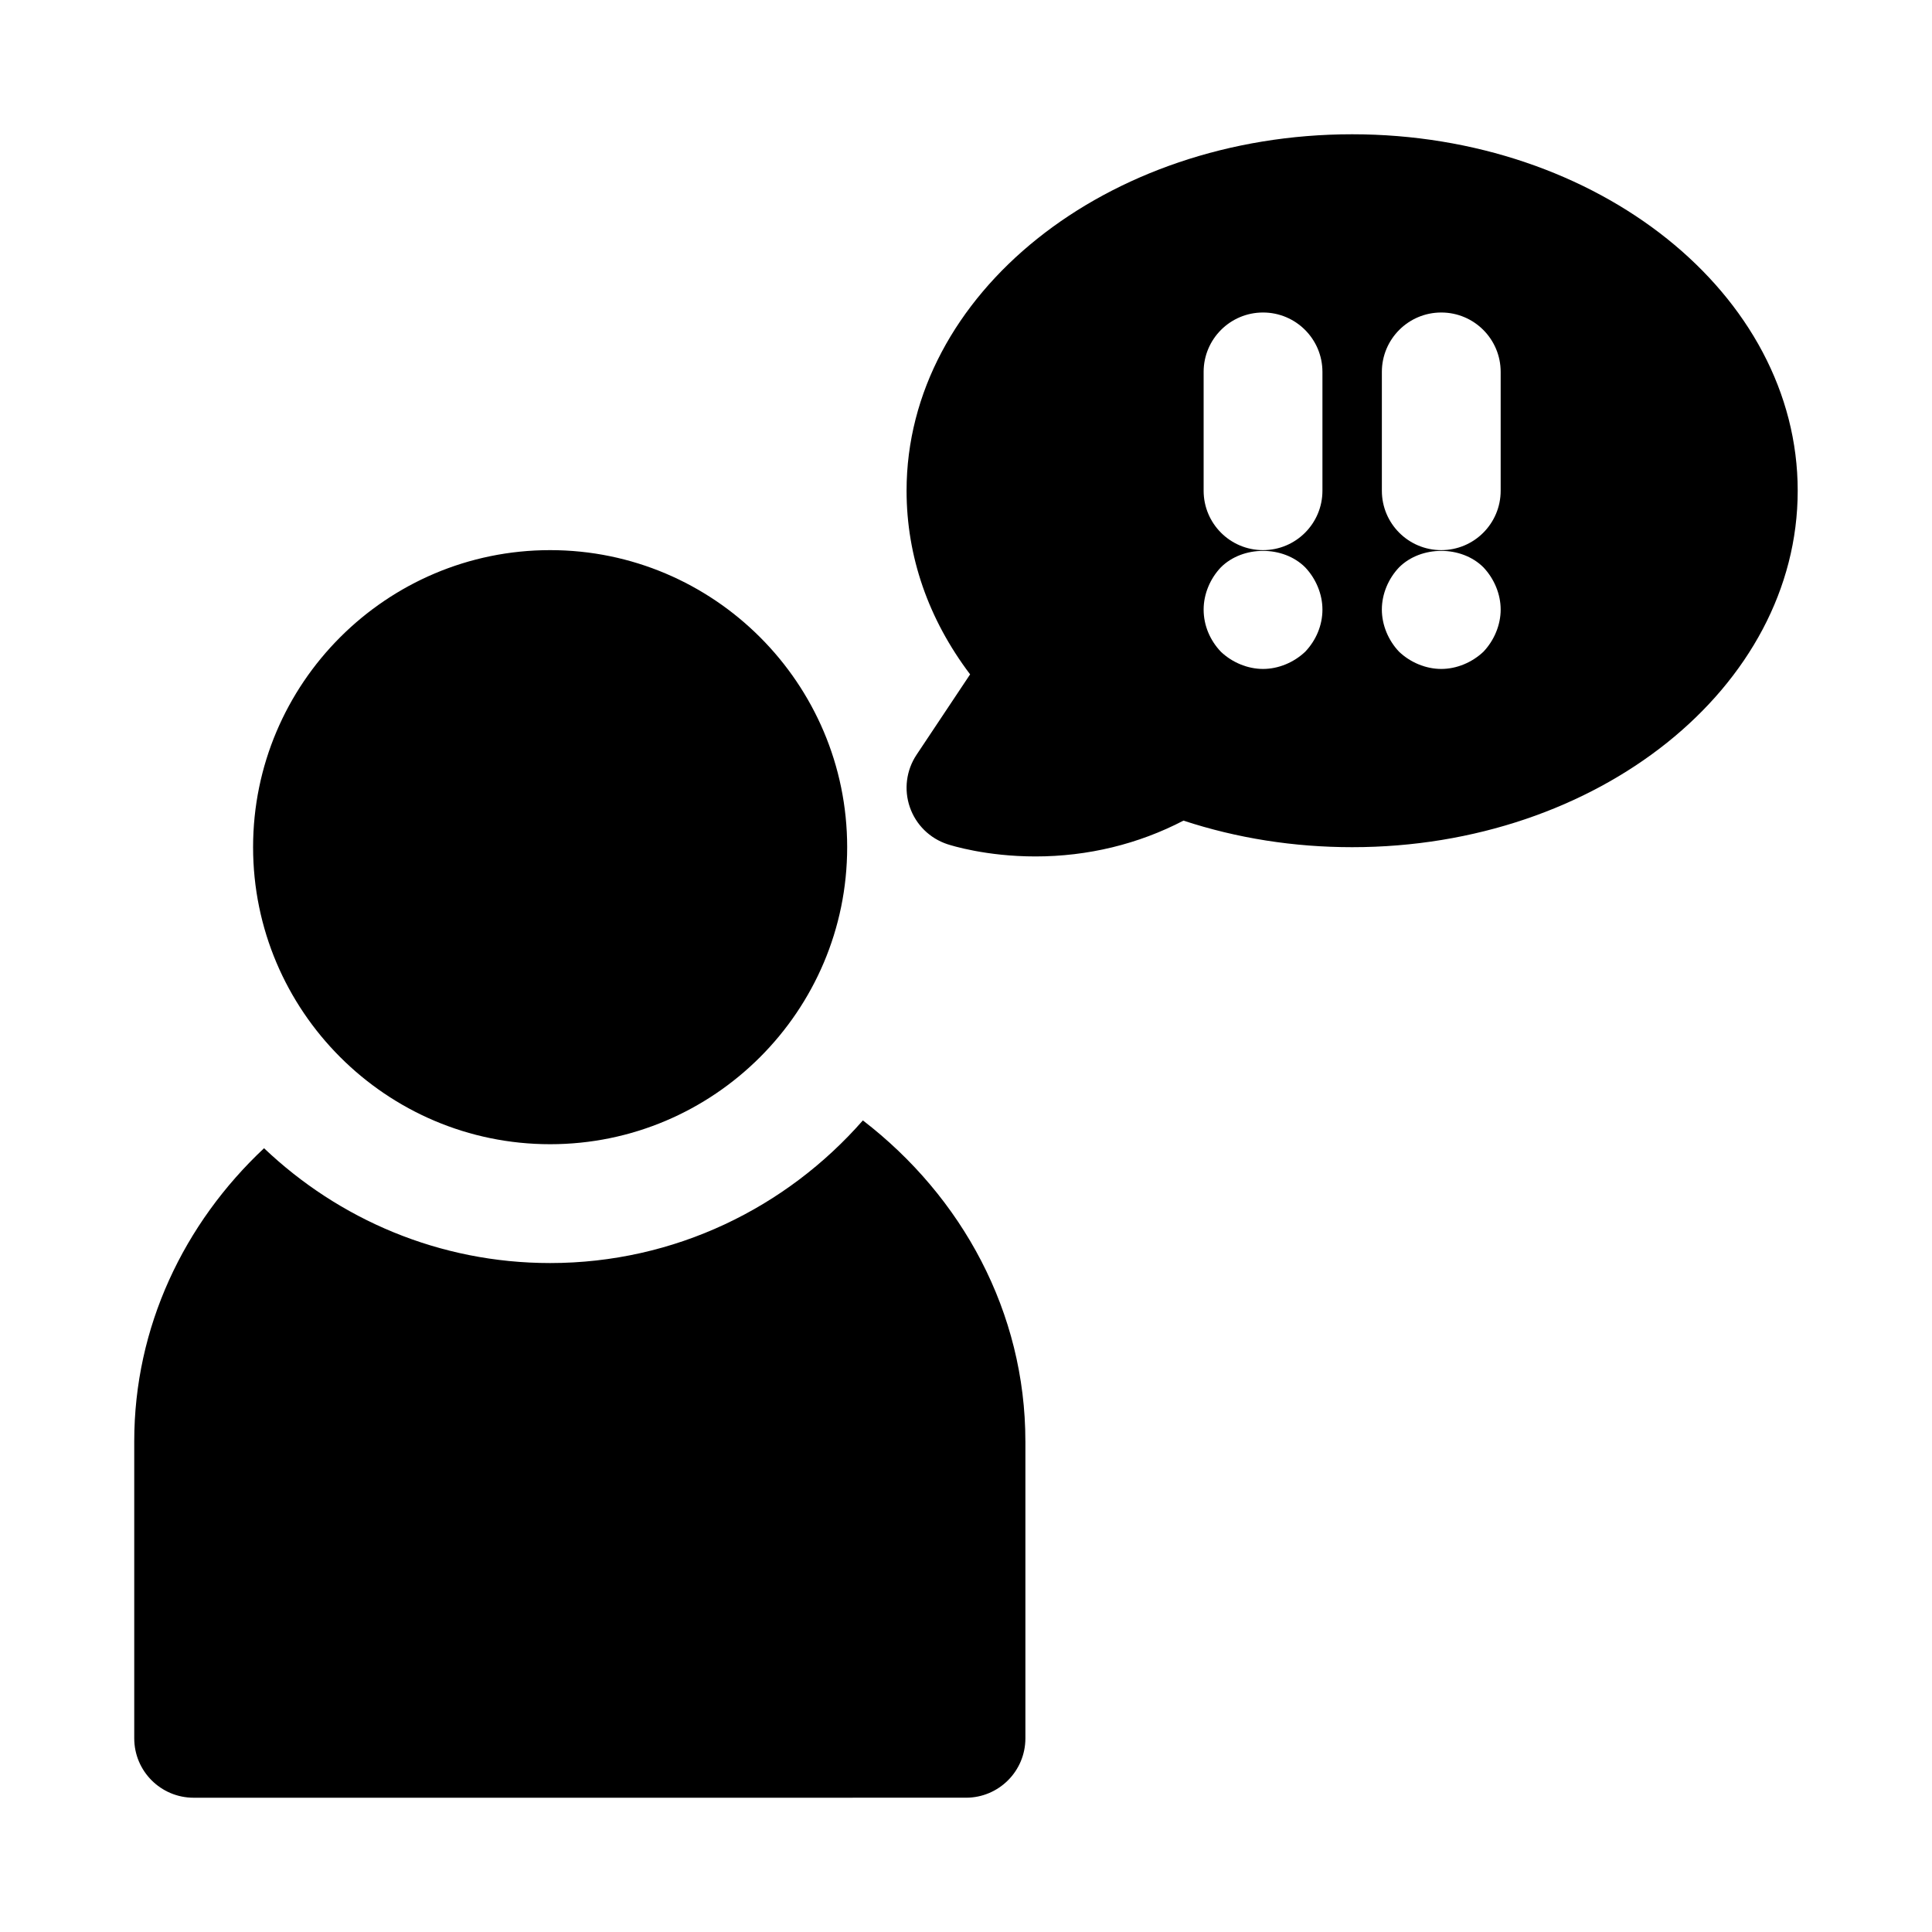 <?xml version="1.0" encoding="UTF-8"?>
<!-- Uploaded to: SVG Repo, www.svgrepo.com, Generator: SVG Repo Mixer Tools -->
<svg fill="#000000" width="800px" height="800px" version="1.1" viewBox="144 144 512 512" xmlns="http://www.w3.org/2000/svg">
 <path d="m415.74 525.95v78.719c0 8.707-7.055 15.742-15.742 15.742l-204.68 0.004c-8.691 0-15.742-7.039-15.742-15.742v-78.719c0-30.277 13.145-57.719 34.402-77.664 19.773 18.812 46.426 30.43 75.805 30.43 33.047 0 62.66-14.703 82.891-37.801 26.281 20.215 43.062 50.836 43.062 85.031zm-125.95-236.16c-43.406 0-78.719 35.312-78.719 78.719s35.312 78.719 78.719 78.719 78.719-35.312 78.719-78.719c0.004-43.402-35.312-78.719-78.719-78.719zm330.62-15.742c0 52.098-52.965 94.465-118.08 94.465-15.461 0-30.465-2.363-44.699-7.039-11.965 6.234-25.363 9.492-39.219 9.492-13.113 0-22.324-2.914-23.332-3.242-4.676-1.543-8.359-5.164-9.965-9.824-1.605-4.66-0.945-9.777 1.777-13.871l14.199-21.316c-11.062-14.625-16.84-31.25-16.84-48.664 0-52.098 52.965-94.465 118.08-94.465 65.117 0 118.08 42.367 118.08 94.465zm-125.95 31.488c0-4.094-1.73-8.188-4.566-11.18-5.824-5.824-16.531-5.824-22.355 0-2.848 2.992-4.562 7.086-4.562 11.18 0 4.25 1.715 8.188 4.566 11.18 2.973 2.832 7.082 4.562 11.176 4.562s8.188-1.73 11.18-4.566c2.832-2.988 4.562-6.926 4.562-11.176zm0-62.977c0-8.691-7.039-15.742-15.742-15.742-8.707 0-15.742 7.055-15.742 15.742v31.488c0 8.691 7.039 15.742 15.742 15.742 8.707 0 15.742-7.055 15.742-15.742zm47.234 62.977c0-4.094-1.73-8.188-4.566-11.18-5.824-5.824-16.531-5.824-22.355 0-2.852 2.992-4.566 7.086-4.566 11.18s1.715 8.188 4.566 11.18c2.977 2.832 7.086 4.562 11.176 4.562 4.094 0 8.188-1.73 11.18-4.566 2.836-2.988 4.566-7.082 4.566-11.176zm0-62.977c0-8.691-7.039-15.742-15.742-15.742-8.707 0-15.742 7.055-15.742 15.742v31.488c0 8.691 7.039 15.742 15.742 15.742 8.707 0 15.742-7.055 15.742-15.742z"/>
</svg>